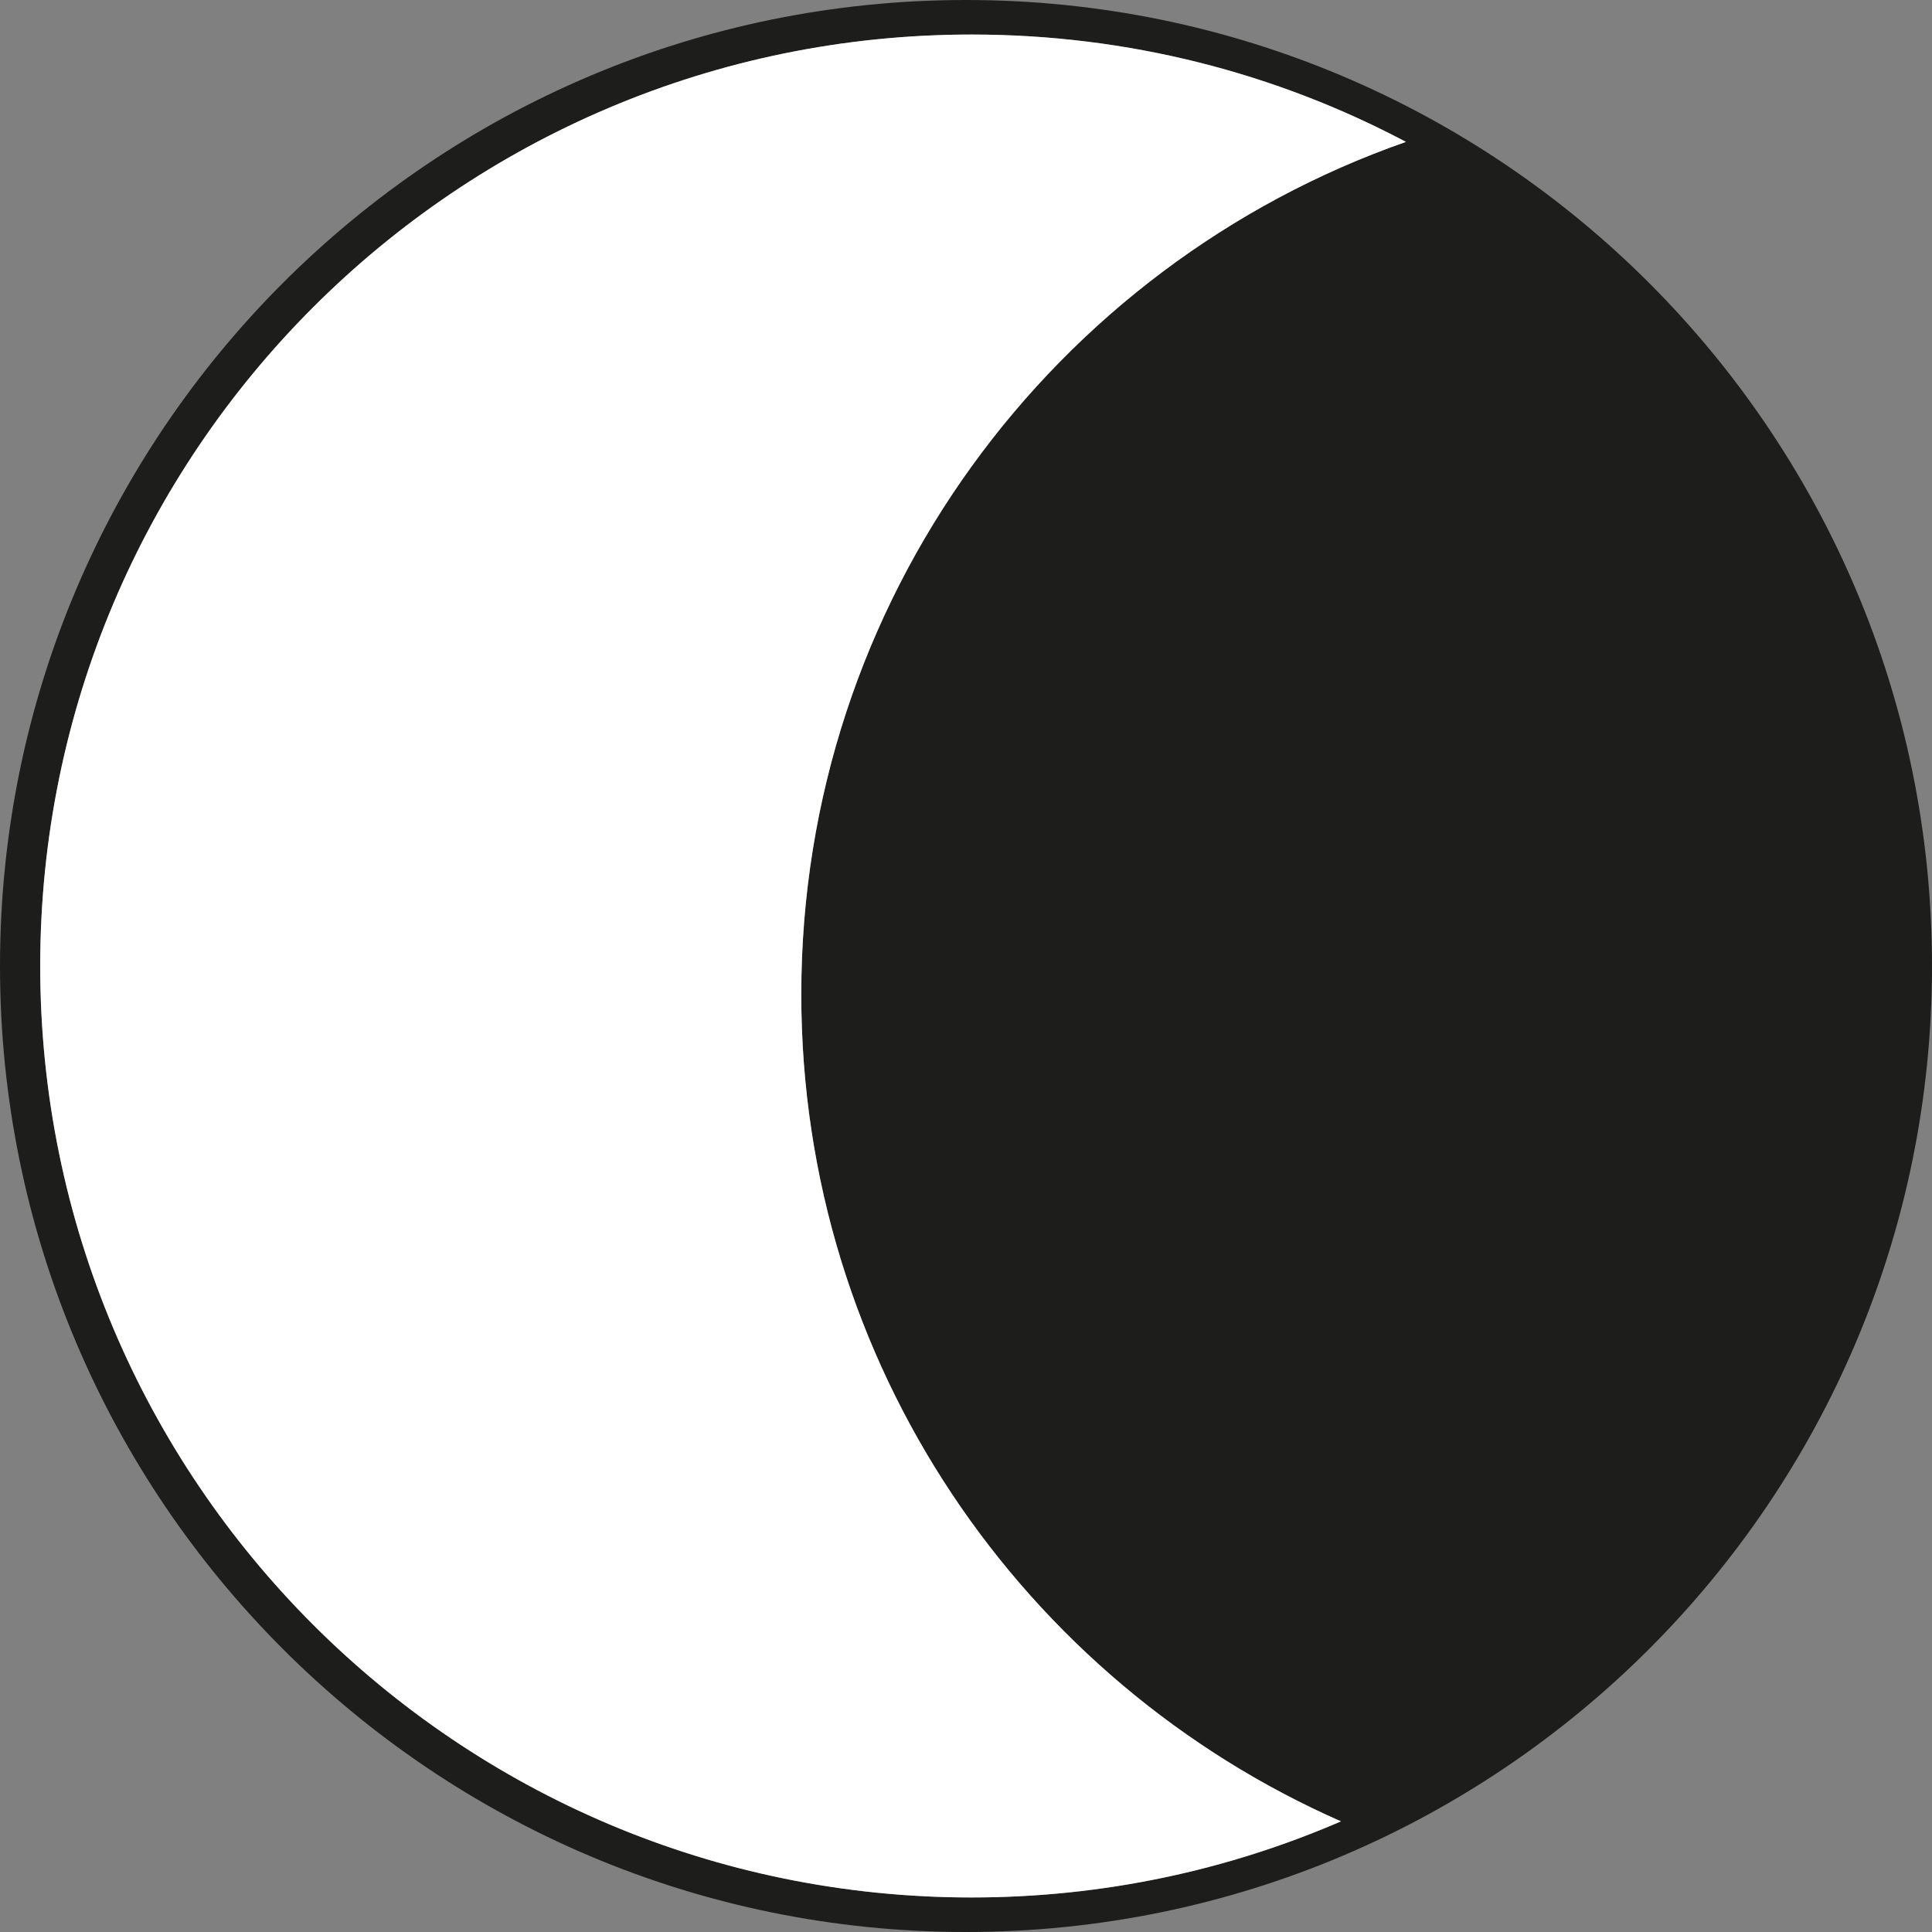 <?xml version="1.0" encoding="UTF-8"?>
<svg id="Calque_2" data-name="Calque 2" xmlns="http://www.w3.org/2000/svg" viewBox="0 0 170.08 170.08">
  <rect x="0" y="0" width="170.08" height="170.08" fill="#808080" stroke="none"/>
  <defs>
    <style>
      .cls-1 {
        fill: #1d1d1b;
      }

      .cls-1, .cls-2 {
        stroke-width: 0px;
      }

      .cls-2 {
        fill: #fff;
      }
    </style>
  </defs>
  <g id="Forme_47" data-name="Forme 47">
    <g>
      <path class="cls-1" d="m85.04,0C38.08,0,0,38.07,0,85.04s38.08,85.04,85.04,85.04,85.04-38.07,85.04-85.04S132.01,0,85.04,0Zm33.01,160.34c-9.97,4.31-20.96,6.7-32.51,6.7-45.29,0-82-36.72-82-82S40.25,3.04,85.54,3.04c13.81,0,26.82,3.41,38.23,9.45-31,10.84-53.23,40.35-53.23,75.05,0,32.52,19.53,60.49,47.51,72.8Z"/>
      <path class="cls-2" d="m118.05,160.34c-9.97,4.31-20.96,6.7-32.51,6.7-45.29,0-82-36.72-82-82S40.25,3.04,85.54,3.04c13.81,0,26.82,3.41,38.23,9.45-31,10.84-53.23,40.35-53.23,75.05,0,32.52,19.53,60.49,47.51,72.8Z"/>
    </g>
  </g>
</svg>